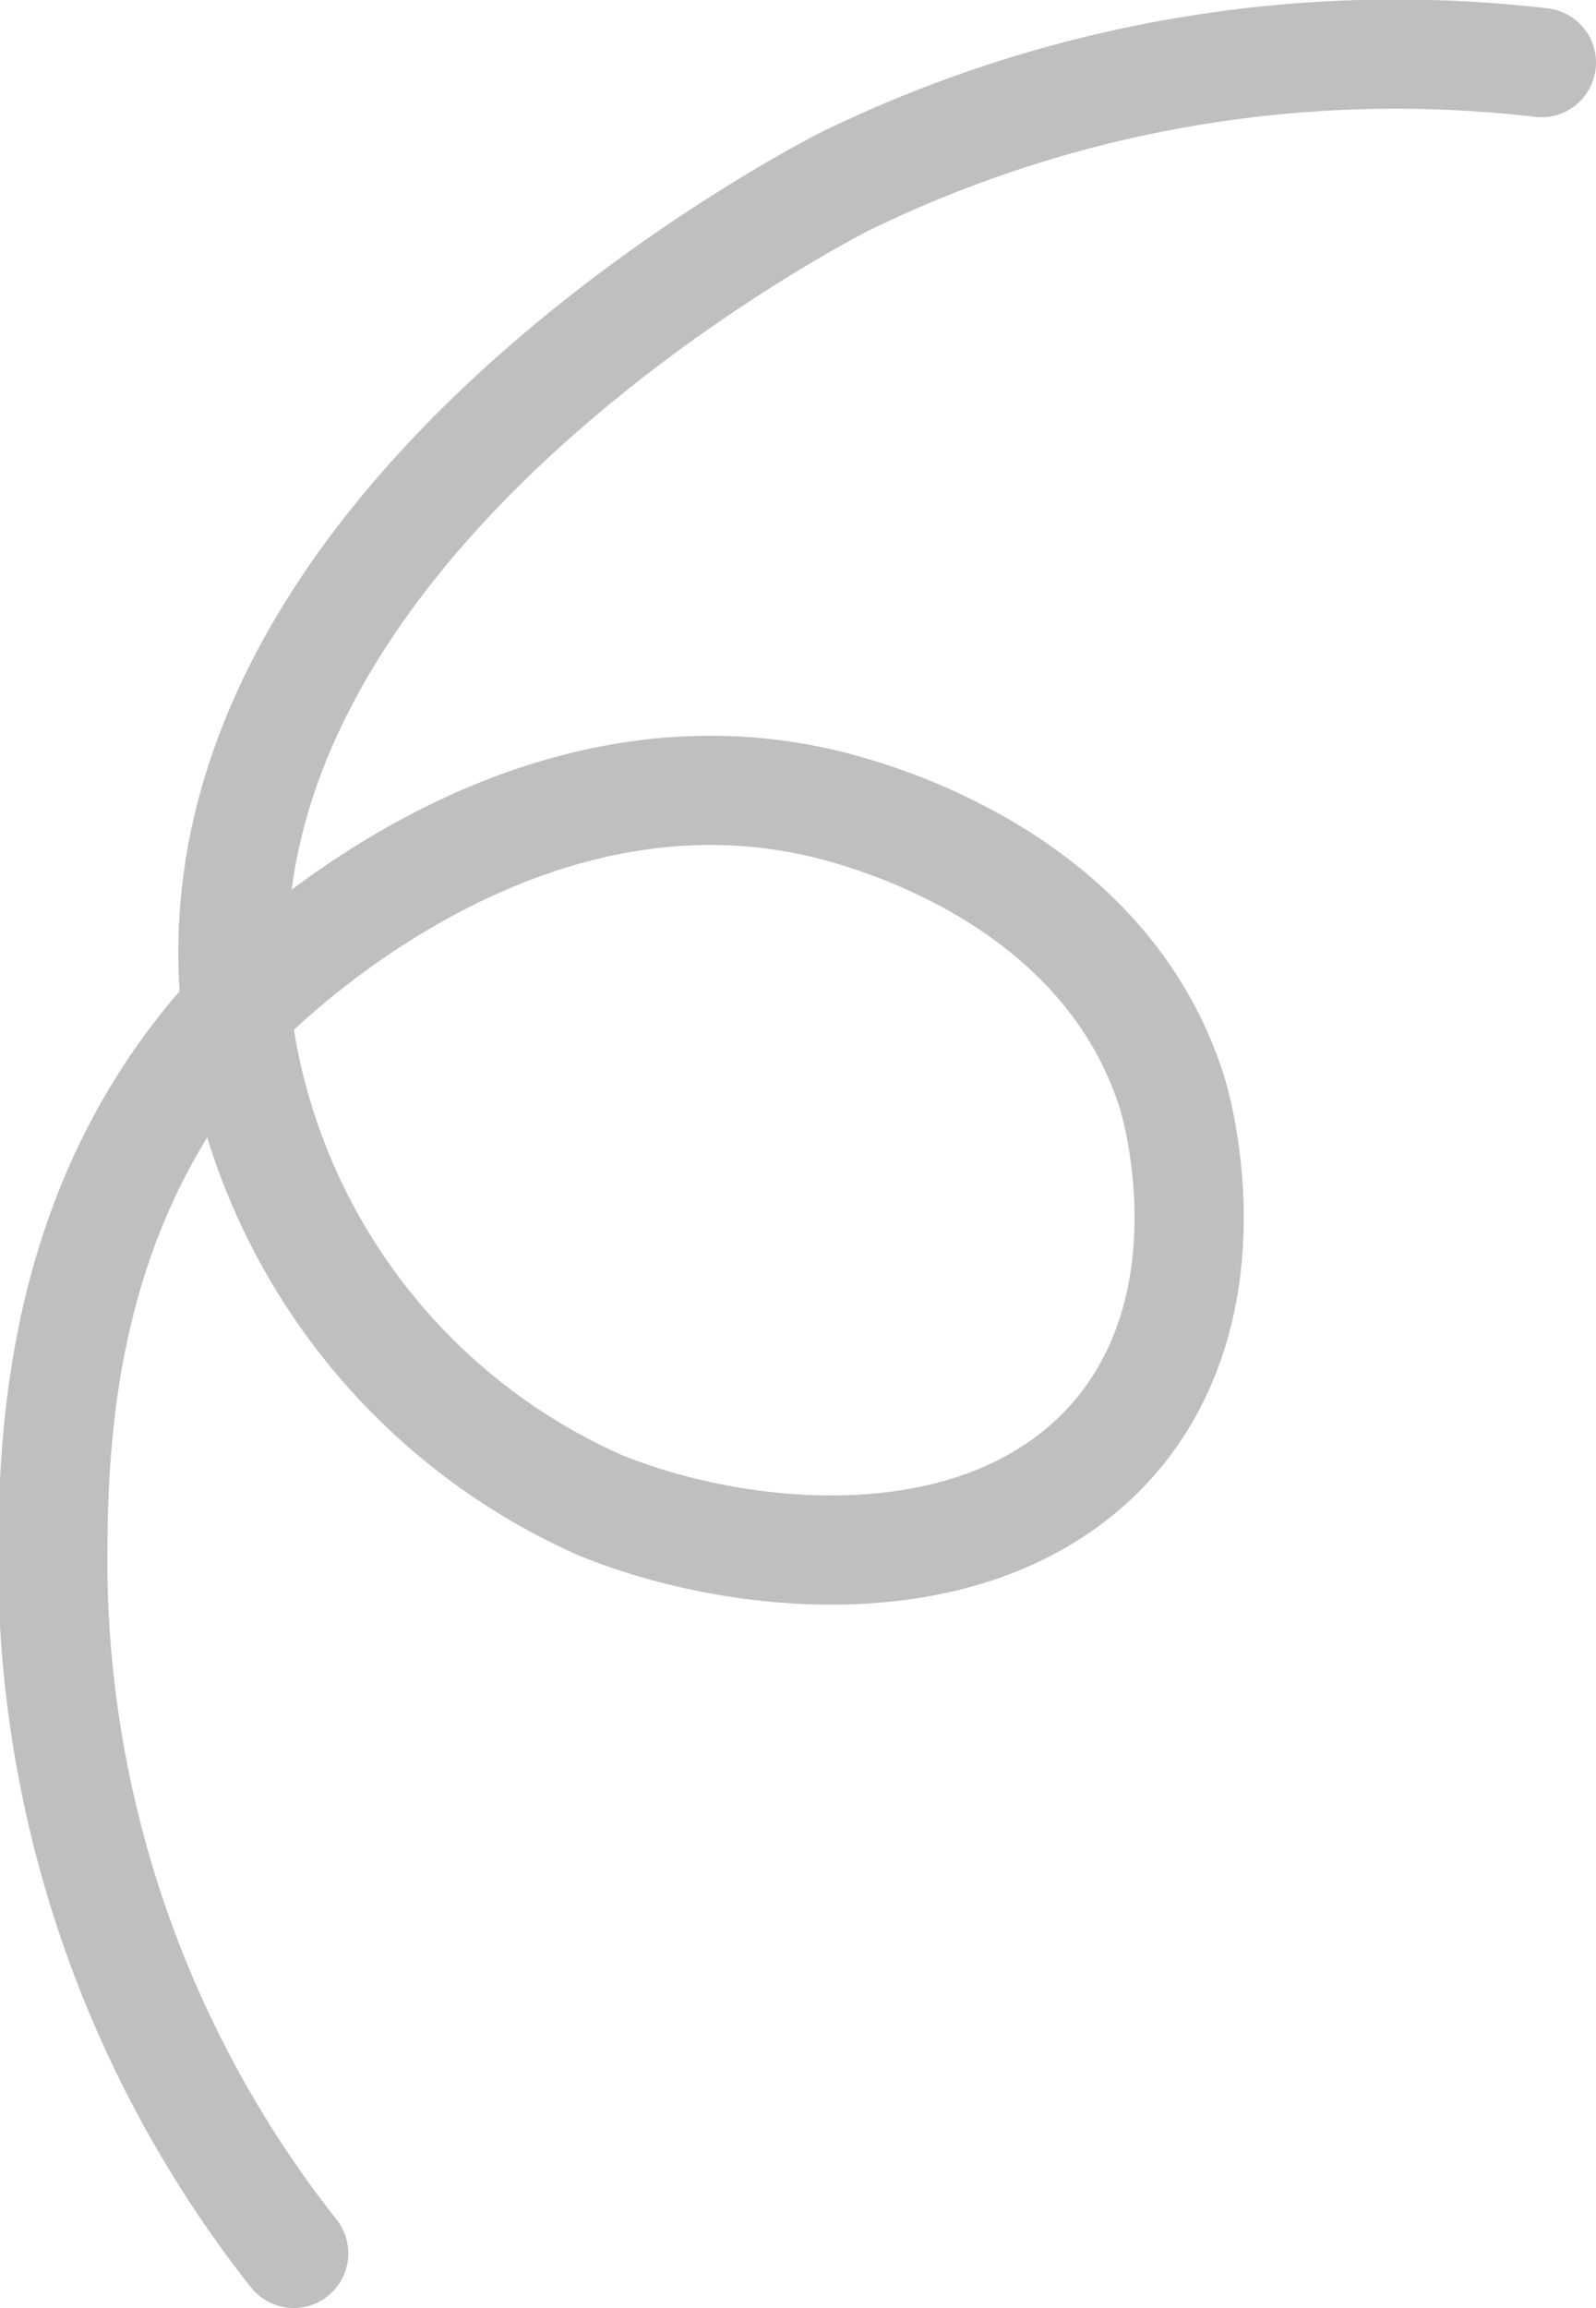 <?xml version="1.0" encoding="UTF-8"?> <svg xmlns="http://www.w3.org/2000/svg" viewBox="0 0 43.85 63.39"> <defs> <style>.cls-1{fill:none;stroke:#c1bebe;stroke-linecap:round;stroke-linejoin:round;stroke-width:3px;}</style> </defs> <g id="Camada_2" data-name="Camada 2"> <g id="Camada_1-2" data-name="Camada 1"> <path class="cls-1" d="M42.35,1.72A34.49,34.49,0,0,0,23.18,5C22.31,5.45,5,14.45,6.49,27.78a17,17,0,0,0,10,13.56c3.91,1.6,10.81,2.3,14.33-2.09,3-3.79,1.48-8.95,1.37-9.28-1.89-5.91-8.35-7.58-9.28-7.83-8.89-2.3-16.16,5.32-16.46,5.64-4.89,5.29-5,11.87-5,15.3A30.75,30.75,0,0,0,8.07,61.89"></path> </g> </g> </svg> 